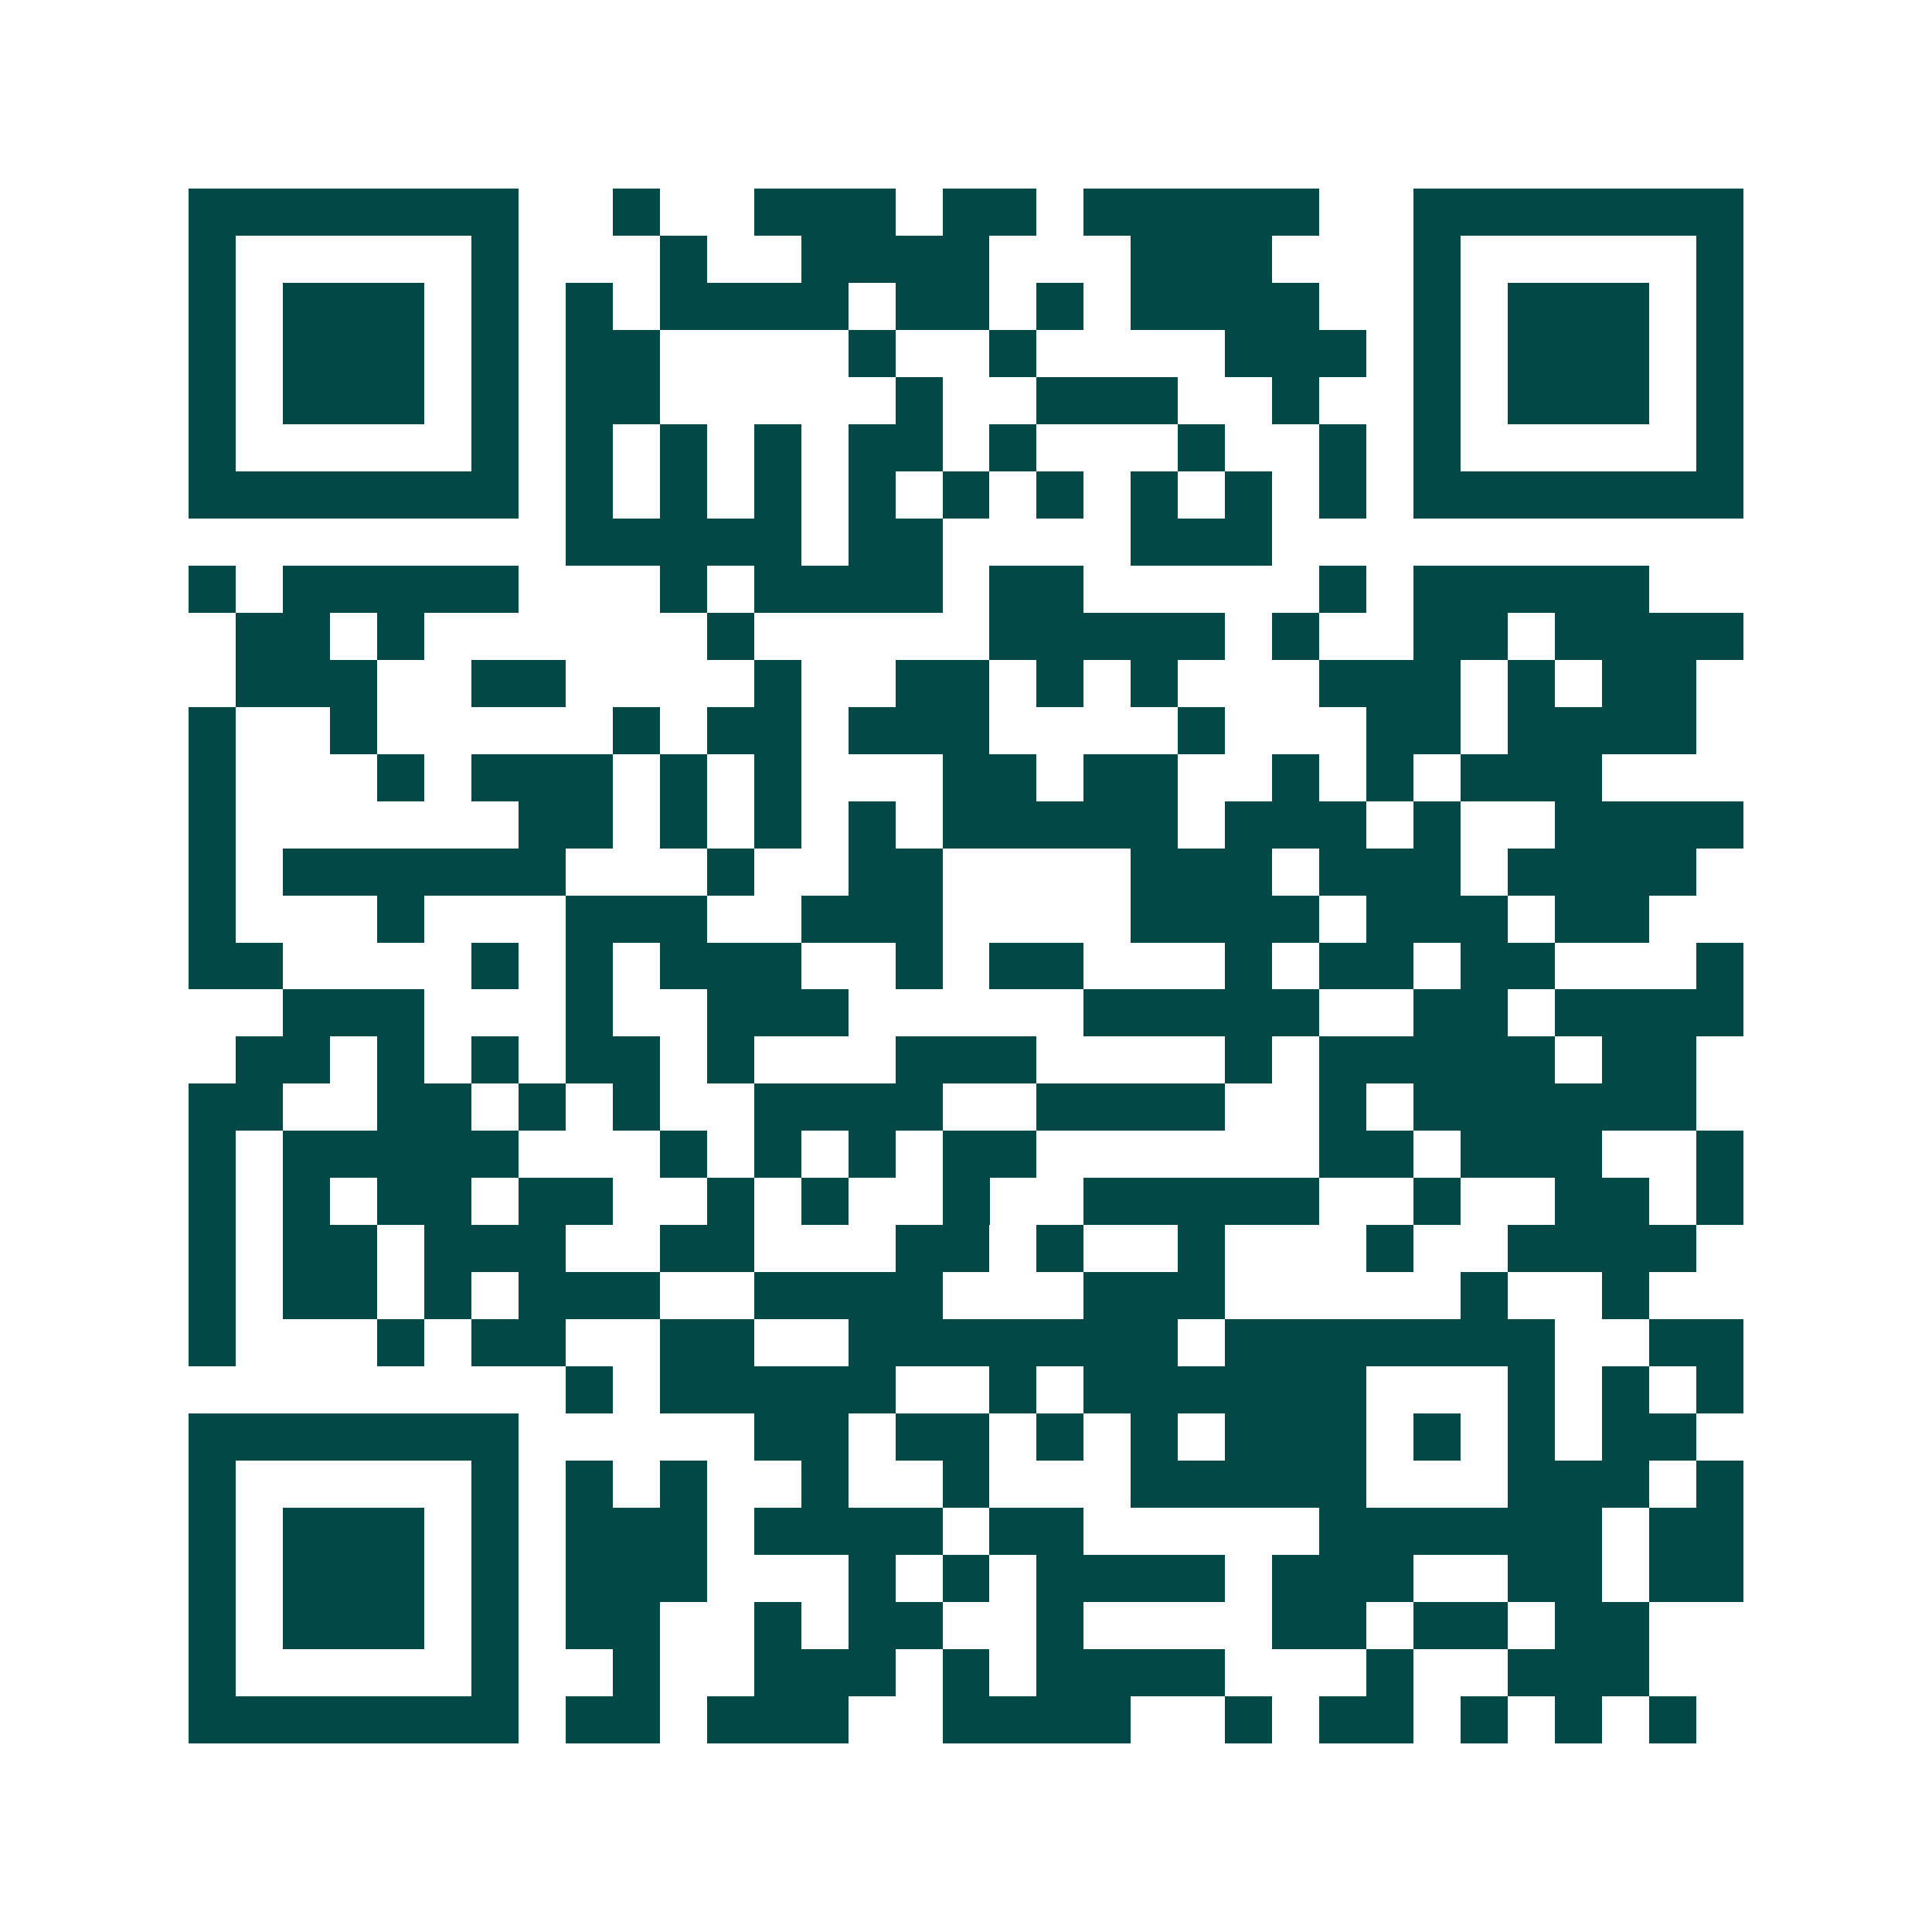 <svg xmlns="http://www.w3.org/2000/svg" width="200" height="200" viewBox="0 0 41 41" shape-rendering="crispEdges"><path fill="#ffffff" d="M0 0h41v41H0z"/><path stroke="#014847" d="M4 4.5h7m2 0h1m2 0h3m1 0h2m1 0h5m2 0h7M4 5.5h1m5 0h1m3 0h1m2 0h4m3 0h3m3 0h1m5 0h1M4 6.5h1m1 0h3m1 0h1m1 0h1m1 0h4m1 0h2m1 0h1m1 0h4m2 0h1m1 0h3m1 0h1M4 7.5h1m1 0h3m1 0h1m1 0h2m4 0h1m2 0h1m4 0h3m1 0h1m1 0h3m1 0h1M4 8.5h1m1 0h3m1 0h1m1 0h2m5 0h1m2 0h3m2 0h1m2 0h1m1 0h3m1 0h1M4 9.5h1m5 0h1m1 0h1m1 0h1m1 0h1m1 0h2m1 0h1m3 0h1m2 0h1m1 0h1m5 0h1M4 10.5h7m1 0h1m1 0h1m1 0h1m1 0h1m1 0h1m1 0h1m1 0h1m1 0h1m1 0h1m1 0h7M12 11.5h5m1 0h2m4 0h3M4 12.5h1m1 0h5m3 0h1m1 0h4m1 0h2m5 0h1m1 0h5M5 13.5h2m1 0h1m6 0h1m5 0h5m1 0h1m2 0h2m1 0h4M5 14.5h3m2 0h2m4 0h1m2 0h2m1 0h1m1 0h1m3 0h3m1 0h1m1 0h2M4 15.5h1m2 0h1m5 0h1m1 0h2m1 0h3m4 0h1m3 0h2m1 0h4M4 16.5h1m3 0h1m1 0h3m1 0h1m1 0h1m3 0h2m1 0h2m2 0h1m1 0h1m1 0h3M4 17.5h1m6 0h2m1 0h1m1 0h1m1 0h1m1 0h5m1 0h3m1 0h1m2 0h4M4 18.5h1m1 0h6m3 0h1m2 0h2m4 0h3m1 0h3m1 0h4M4 19.5h1m3 0h1m3 0h3m2 0h3m4 0h4m1 0h3m1 0h2M4 20.5h2m4 0h1m1 0h1m1 0h3m2 0h1m1 0h2m3 0h1m1 0h2m1 0h2m3 0h1M6 21.5h3m3 0h1m2 0h3m5 0h5m2 0h2m1 0h4M5 22.5h2m1 0h1m1 0h1m1 0h2m1 0h1m3 0h3m4 0h1m1 0h5m1 0h2M4 23.5h2m2 0h2m1 0h1m1 0h1m2 0h4m2 0h4m2 0h1m1 0h6M4 24.5h1m1 0h5m3 0h1m1 0h1m1 0h1m1 0h2m6 0h2m1 0h3m2 0h1M4 25.5h1m1 0h1m1 0h2m1 0h2m2 0h1m1 0h1m2 0h1m2 0h5m2 0h1m2 0h2m1 0h1M4 26.5h1m1 0h2m1 0h3m2 0h2m3 0h2m1 0h1m2 0h1m3 0h1m2 0h4M4 27.5h1m1 0h2m1 0h1m1 0h3m2 0h4m3 0h3m5 0h1m2 0h1M4 28.5h1m3 0h1m1 0h2m2 0h2m2 0h7m1 0h7m2 0h2M12 29.5h1m1 0h5m2 0h1m1 0h6m3 0h1m1 0h1m1 0h1M4 30.5h7m5 0h2m1 0h2m1 0h1m1 0h1m1 0h3m1 0h1m1 0h1m1 0h2M4 31.5h1m5 0h1m1 0h1m1 0h1m2 0h1m2 0h1m3 0h5m3 0h3m1 0h1M4 32.5h1m1 0h3m1 0h1m1 0h3m1 0h4m1 0h2m5 0h6m1 0h2M4 33.5h1m1 0h3m1 0h1m1 0h3m3 0h1m1 0h1m1 0h4m1 0h3m2 0h2m1 0h2M4 34.5h1m1 0h3m1 0h1m1 0h2m2 0h1m1 0h2m2 0h1m4 0h2m1 0h2m1 0h2M4 35.5h1m5 0h1m2 0h1m2 0h3m1 0h1m1 0h4m3 0h1m2 0h3M4 36.5h7m1 0h2m1 0h3m2 0h4m2 0h1m1 0h2m1 0h1m1 0h1m1 0h1"/></svg>
